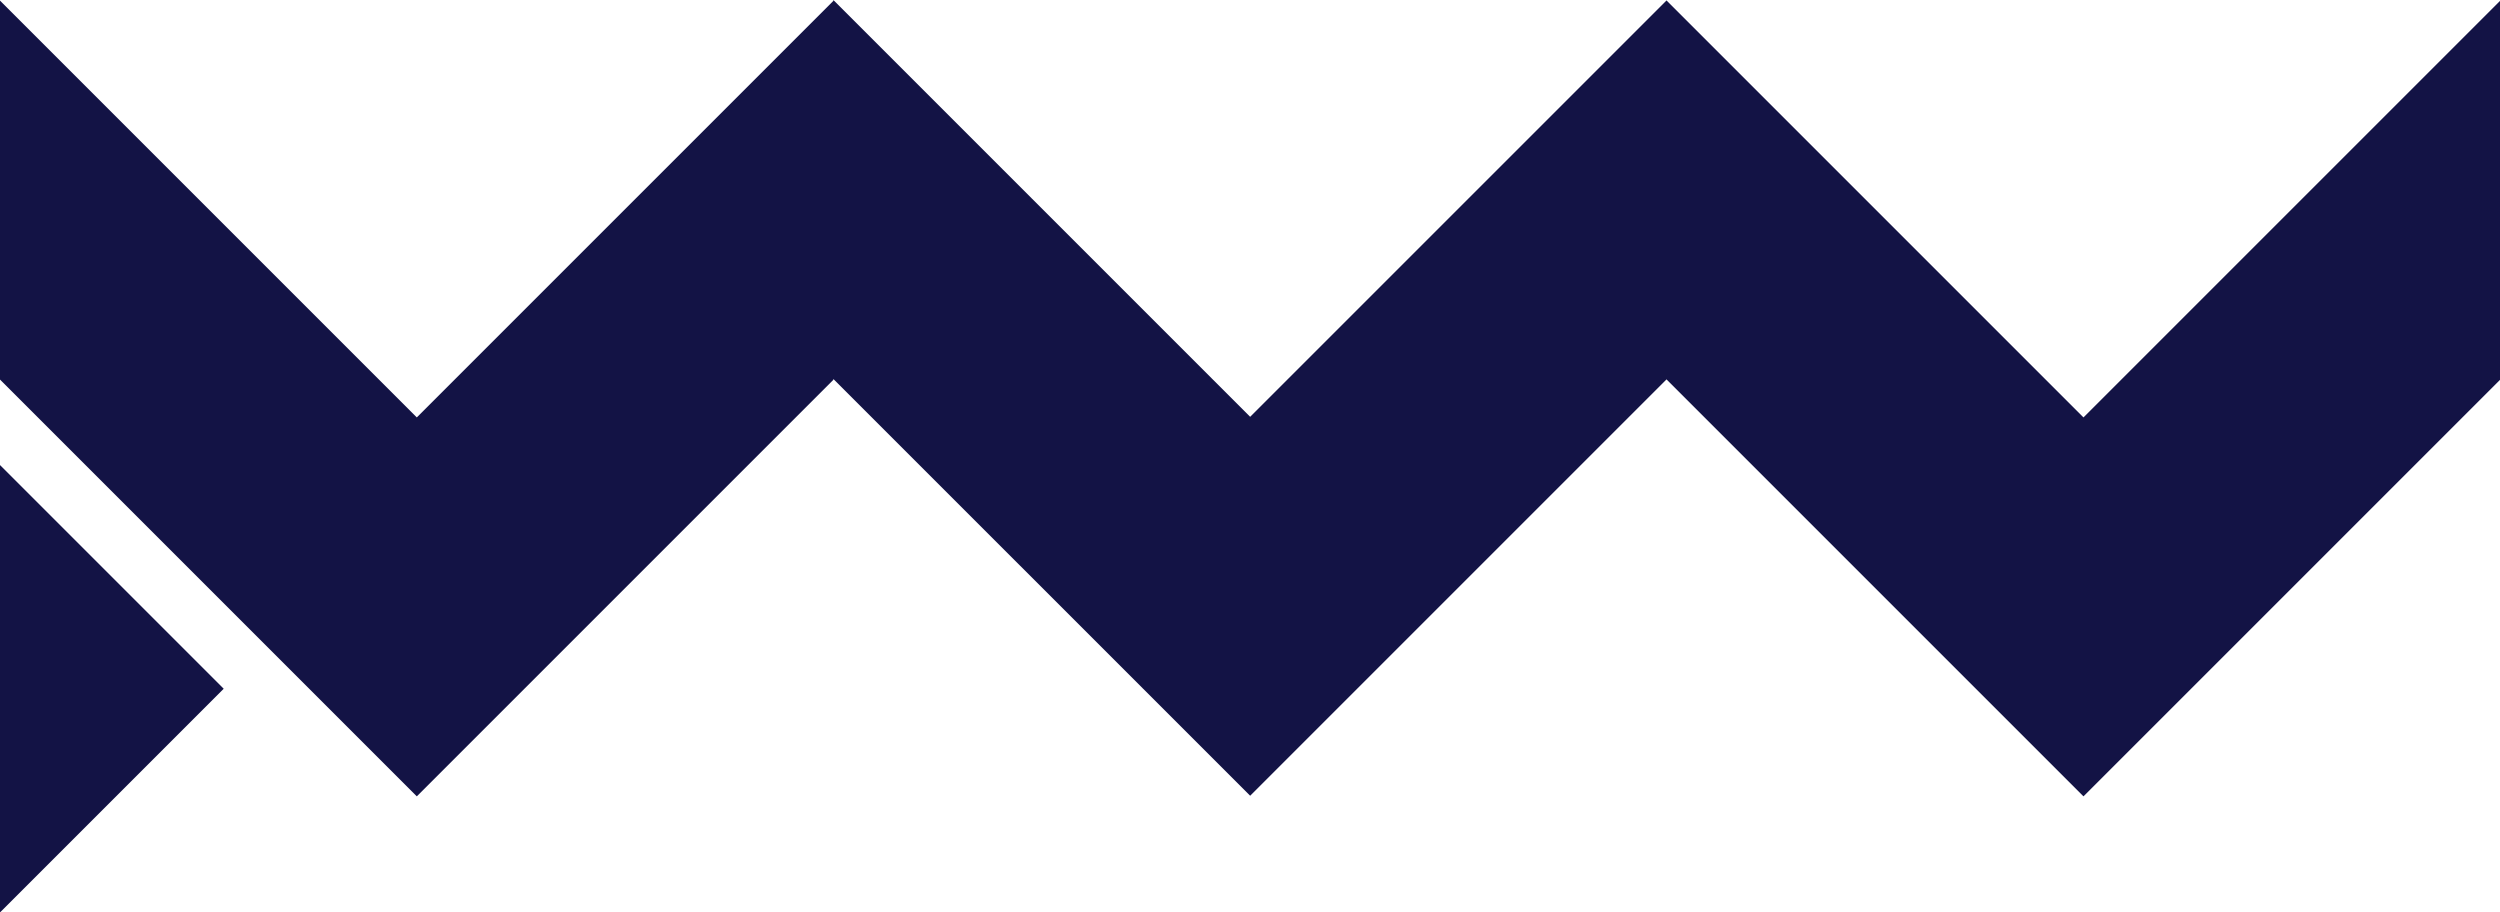 <svg xmlns="http://www.w3.org/2000/svg" width="1440" height="525.579" viewBox="0 0 1440 525.579">
  <g id="Group_1055" data-name="Group 1055" transform="translate(0 -1115.127)">
    <path id="Union_181" data-name="Union 181" d="M1709,716.727V587.874l128.853,128.853L1709,845.58Zm960-178.108V320.351l240.085,240.086,125.923-125.923,16.794-16.787,97.2-97.2V538.793L2909.086,778.7Zm-960,0V320.351l240.085,240.086,125.923-125.923,16.794-16.787,97.2-97.2V538.793L1949.086,778.7Zm480-.352V320l240.086,240.085,125.923-125.923,16.794-16.788,97.2-97.2V538.441L2429.087,778.352ZM1837.853,716.727Z" transform="translate(-1709 795.127)" fill="#131345"/>
  </g>
</svg>
